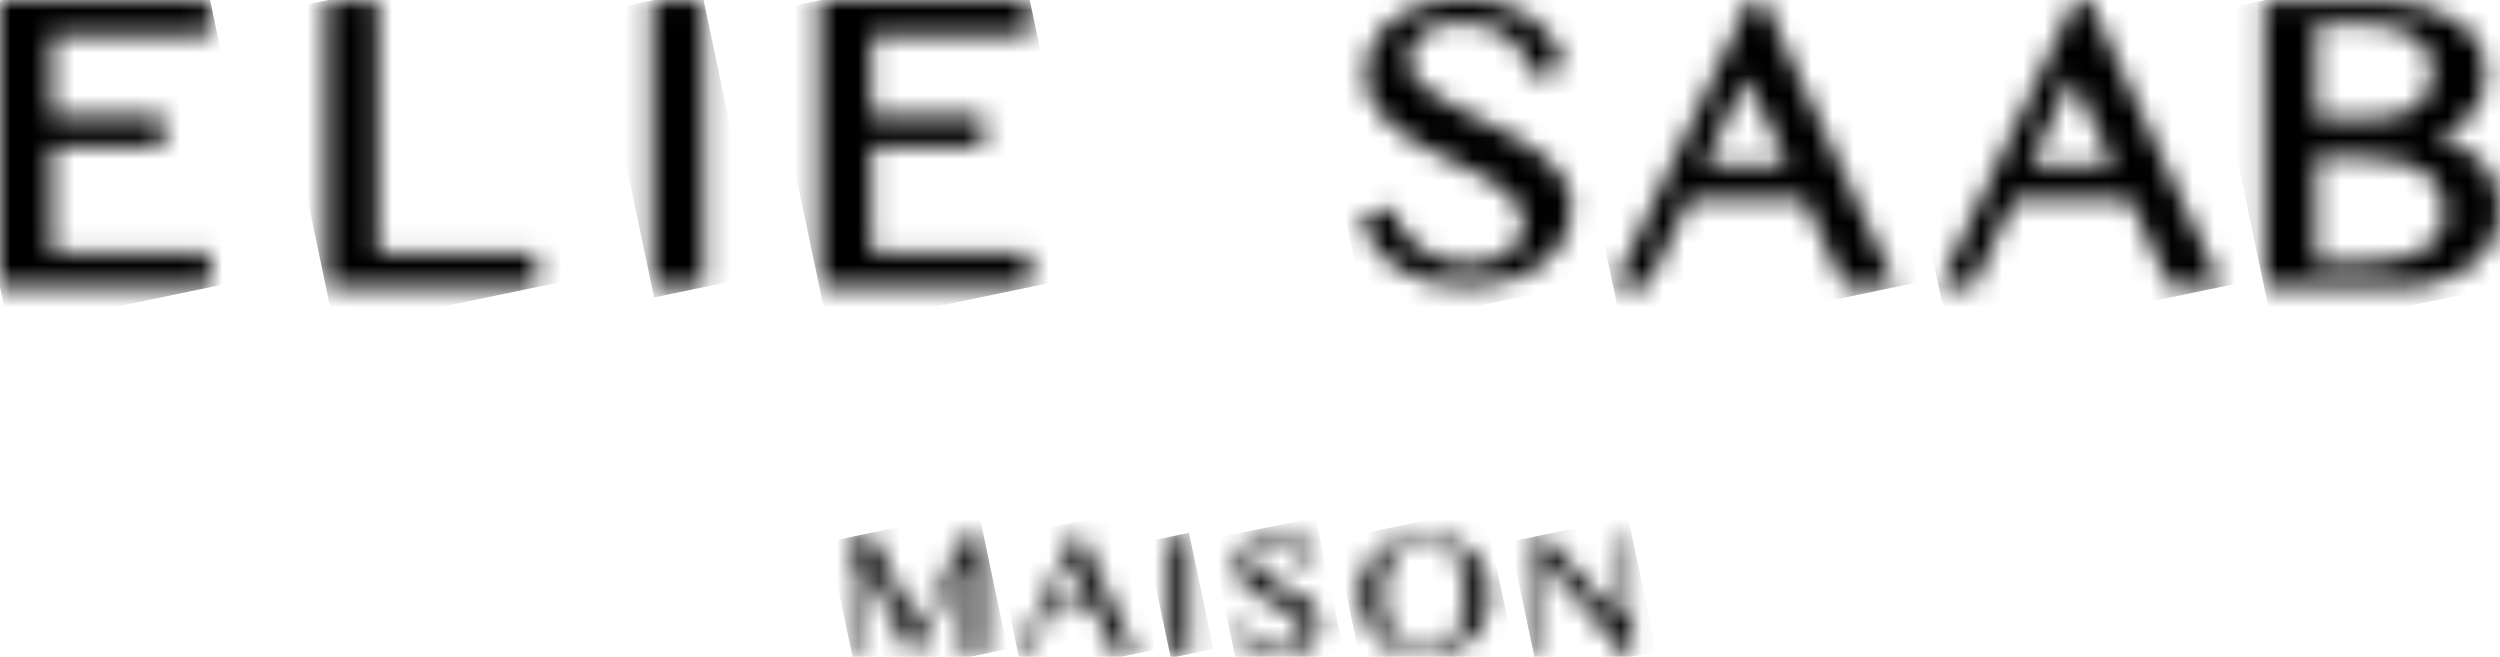 <?xml version="1.0" encoding="UTF-8"?> <svg xmlns="http://www.w3.org/2000/svg" width="118" height="31" viewBox="0 0 118 31" fill="none"><g clip-path="url(#clip0_5_1363)"><mask id="mask0_5_1363" style="mask-type:luminance" maskUnits="userSpaceOnUse" x="0" y="0" width="10" height="14"><path d="M0 0.025V13.548H9.925V11.941H2.445V6.925H7.717V5.486H7.7V5.478H2.445V1.666L9.925 1.674V0.025H0Z" fill="white"></path></mask><g mask="url(#mask0_5_1363)"><path d="M9.506 -1.953L-2.727 0.591L0.415 15.532L12.648 12.988L9.506 -1.953Z" fill="black"></path></g><mask id="mask1_5_1363" style="mask-type:luminance" maskUnits="userSpaceOnUse" x="30" y="0" width="4" height="14"><path d="M30.773 0.025V13.548H33.219V0.025H30.773Z" fill="white"></path></mask><g mask="url(#mask1_5_1363)"><path d="M33.112 -0.465L28.044 0.589L30.872 14.039L35.94 12.985L33.112 -0.465Z" fill="black"></path></g><mask id="mask2_5_1363" style="mask-type:luminance" maskUnits="userSpaceOnUse" x="91" y="0" width="14" height="14"><path d="M97.786 3.669L99.758 7.8H95.832L97.786 3.669ZM97.93 0L91.508 13.548H93.124L95.104 9.391H100.502L102.414 13.548H104.877L98.632 0.059L98.607 0H97.93Z" fill="white"></path></mask><g mask="url(#mask2_5_1363)"><path d="M104.317 -2.677L88.779 0.554L92.068 16.196L107.605 12.965L104.317 -2.677Z" fill="black"></path></g><mask id="mask3_5_1363" style="mask-type:luminance" maskUnits="userSpaceOnUse" x="64" y="-1" width="11" height="15"><path d="M67.089 0.261C66.531 0.438 66.048 0.69 65.659 1.001C65.27 1.313 64.965 1.691 64.771 2.12C64.567 2.55 64.466 3.021 64.466 3.526C64.466 4.031 64.584 4.485 64.804 4.881C65.024 5.268 65.32 5.621 65.676 5.924C66.031 6.227 66.437 6.513 66.894 6.765C67.343 7.009 67.8 7.253 68.265 7.472C68.756 7.708 69.196 7.927 69.627 8.137C70.067 8.356 70.457 8.591 70.803 8.835C71.142 9.079 71.413 9.349 71.616 9.635C71.819 9.913 71.912 10.232 71.912 10.594C71.912 10.897 71.844 11.158 71.7 11.377C71.556 11.604 71.353 11.806 71.117 11.957C70.871 12.117 70.583 12.235 70.279 12.319C69.966 12.403 69.636 12.445 69.323 12.445C68.891 12.445 68.485 12.386 68.113 12.269C67.732 12.151 67.385 11.983 67.081 11.764C66.767 11.545 66.497 11.276 66.268 10.964C66.04 10.653 65.845 10.291 65.71 9.887L65.667 9.753L64.195 10.316L64.237 10.443C64.415 10.922 64.652 11.36 64.94 11.73C65.228 12.109 65.574 12.429 65.981 12.689C66.387 12.95 66.852 13.152 67.377 13.287C67.893 13.421 68.493 13.489 69.162 13.489C69.974 13.489 70.702 13.388 71.32 13.194C71.937 13.001 72.47 12.732 72.885 12.395C73.308 12.058 73.629 11.654 73.841 11.192C74.052 10.737 74.162 10.241 74.162 9.719C74.162 9.248 74.044 8.819 73.816 8.44C73.587 8.07 73.291 7.725 72.919 7.413C72.555 7.102 72.132 6.816 71.666 6.563C71.21 6.311 70.736 6.067 70.253 5.823C69.856 5.629 69.466 5.436 69.086 5.242L68.849 5.125C68.4 4.897 67.986 4.662 67.63 4.418C67.284 4.182 67.004 3.93 66.793 3.66C66.59 3.408 66.497 3.13 66.497 2.827C66.497 2.617 66.547 2.398 66.641 2.188C66.734 1.977 66.886 1.792 67.089 1.624C67.292 1.456 67.546 1.313 67.85 1.212C68.155 1.102 68.519 1.052 68.933 1.052C69.399 1.052 69.83 1.111 70.194 1.229C70.558 1.346 70.888 1.515 71.167 1.733C71.446 1.952 71.692 2.221 71.895 2.533C72.098 2.844 72.267 3.189 72.403 3.568L72.453 3.702L73.866 3.097L73.824 2.979C73.655 2.491 73.435 2.053 73.164 1.683C72.893 1.304 72.555 0.984 72.157 0.732C71.768 0.471 71.303 0.278 70.787 0.151C70.27 0.025 69.686 -0.042 69.035 -0.042C68.316 -0.042 67.664 0.05 67.106 0.219" fill="white"></path></mask><g mask="url(#mask3_5_1363)"><path d="M73.731 -1.991L61.457 0.561L64.6 15.511L76.874 12.958L73.731 -1.991Z" fill="black"></path></g><mask id="mask4_5_1363" style="mask-type:luminance" maskUnits="userSpaceOnUse" x="106" y="0" width="12" height="14"><path d="M109.319 7.43H111.586C112.297 7.43 112.898 7.497 113.389 7.641C113.871 7.784 114.26 7.969 114.556 8.204C114.852 8.44 115.064 8.718 115.191 9.037C115.318 9.366 115.386 9.719 115.386 10.098C115.386 10.434 115.309 10.746 115.166 11.015C115.022 11.293 114.793 11.537 114.497 11.73C114.192 11.932 113.803 12.092 113.338 12.201C112.864 12.319 112.297 12.37 111.654 12.37H109.31V7.413L109.319 7.43ZM109.319 1.102H111.079C111.739 1.102 112.314 1.161 112.788 1.262C113.253 1.372 113.643 1.523 113.947 1.725C114.243 1.927 114.463 2.163 114.607 2.44C114.751 2.718 114.819 3.029 114.819 3.366C114.819 3.686 114.759 3.98 114.641 4.258C114.522 4.527 114.345 4.763 114.116 4.965C113.888 5.158 113.6 5.318 113.262 5.427C112.923 5.545 112.526 5.596 112.086 5.596H109.31V1.102H109.319ZM106.874 0.025V13.556H113.228C113.947 13.556 114.607 13.463 115.191 13.27C115.775 13.076 116.282 12.816 116.697 12.487C117.112 12.159 117.442 11.755 117.662 11.309C117.882 10.855 118 10.367 118 9.854C118 9.399 117.924 8.978 117.772 8.6C117.619 8.213 117.399 7.876 117.12 7.59C116.841 7.304 116.502 7.068 116.105 6.883C115.775 6.732 115.411 6.614 115.022 6.538C115.411 6.345 115.741 6.151 116.012 5.966C116.333 5.747 116.587 5.503 116.79 5.251C116.985 4.998 117.12 4.712 117.205 4.418C117.281 4.123 117.323 3.787 117.323 3.408C117.323 2.911 117.196 2.449 116.959 2.036C116.714 1.624 116.375 1.262 115.935 0.968C115.504 0.673 114.971 0.446 114.37 0.286C113.769 0.126 113.101 0.042 112.382 0.042H106.89L106.874 0.025Z" fill="white"></path></mask><g mask="url(#mask4_5_1363)"><path d="M117.535 -2.203L104.143 0.582L107.335 15.762L120.727 12.977L117.535 -2.203Z" fill="black"></path></g><mask id="mask5_5_1363" style="mask-type:luminance" maskUnits="userSpaceOnUse" x="76" y="0" width="14" height="14"><path d="M82.421 3.669L84.392 7.8H80.466L82.421 3.669ZM82.573 0L76.151 13.548H77.767L79.747 9.391H85.145L87.057 13.548H89.511L83.267 0.059L83.241 0H82.564H82.573Z" fill="white"></path></mask><g mask="url(#mask5_5_1363)"><path d="M88.955 -2.673L73.417 0.558L76.706 16.2L92.243 12.969L88.955 -2.673Z" fill="black"></path></g><mask id="mask6_5_1363" style="mask-type:luminance" maskUnits="userSpaceOnUse" x="38" y="0" width="11" height="14"><path d="M38.676 0.025V13.548H48.601H48.61V11.941H41.13V6.925H46.401V5.486H46.384V5.478H41.13V1.666L48.61 1.674V0.025H38.676Z" fill="white"></path></mask><g mask="url(#mask6_5_1363)"><path d="M48.193 -1.959L35.952 0.586L39.093 15.528L51.334 12.982L48.193 -1.959Z" fill="black"></path></g><mask id="mask7_5_1363" style="mask-type:luminance" maskUnits="userSpaceOnUse" x="15" y="0" width="11" height="14"><path d="M15.382 0.025V13.548H25.307H25.316V11.941H17.836V0.025H15.382Z" fill="white"></path></mask><g mask="url(#mask7_5_1363)"><path d="M24.893 -1.954L12.66 0.59L15.802 15.531L28.034 12.988L24.893 -1.954Z" fill="black"></path></g><mask id="mask8_5_1363" style="mask-type:luminance" maskUnits="userSpaceOnUse" x="40" y="25" width="7" height="6"><path d="M45.496 25.337L43.372 29.578H43.33L41.164 25.337H40.208V30.865H40.622V26.372H40.681L42.991 30.865H43.186L45.471 26.338H45.496V30.865H46.435V25.337H45.496Z" fill="white"></path></mask><g mask="url(#mask8_5_1363)"><path d="M46.18 24.093L39.099 25.566L40.474 32.106L47.555 30.633L46.18 24.093Z" fill="black"></path></g><mask id="mask9_5_1363" style="mask-type:luminance" maskUnits="userSpaceOnUse" x="48" y="25" width="6" height="6"><path d="M50.606 26.473L51.622 28.661H49.566L50.606 26.473ZM50.742 25.211L48.06 30.865H48.533L49.413 29.023H51.8L52.646 30.865H53.602L50.987 25.211H50.75H50.742Z" fill="white"></path></mask><g mask="url(#mask9_5_1363)"><path d="M53.361 24.098L46.917 25.438L48.289 31.961L54.732 30.622L53.361 24.098Z" fill="black"></path></g><mask id="mask10_5_1363" style="mask-type:luminance" maskUnits="userSpaceOnUse" x="55" y="25" width="2" height="6"><path d="M55.218 25.337V30.865H56.149V25.337H55.218Z" fill="white"></path></mask><g mask="url(#mask10_5_1363)"><path d="M56.119 25.147L54.107 25.566L55.26 31.051L57.273 30.633L56.119 25.147Z" fill="black"></path></g><mask id="mask11_5_1363" style="mask-type:luminance" maskUnits="userSpaceOnUse" x="58" y="25" width="5" height="7"><path d="M59.44 25.328C59.212 25.404 59.025 25.505 58.873 25.64C58.721 25.774 58.602 25.926 58.518 26.111C58.441 26.296 58.399 26.49 58.399 26.7C58.399 26.91 58.441 27.096 58.535 27.264C58.619 27.424 58.738 27.575 58.882 27.71C59.025 27.844 59.186 27.962 59.372 28.072C59.558 28.181 59.745 28.282 59.931 28.375C60.117 28.476 60.303 28.568 60.489 28.669C60.675 28.77 60.836 28.871 60.98 28.98C61.124 29.09 61.234 29.208 61.327 29.342C61.411 29.477 61.462 29.628 61.462 29.797C61.462 29.94 61.428 30.066 61.369 30.167C61.301 30.276 61.217 30.36 61.115 30.436C61.005 30.512 60.887 30.562 60.751 30.604C60.616 30.638 60.481 30.663 60.345 30.663C60.168 30.663 59.99 30.638 59.829 30.588C59.668 30.537 59.525 30.461 59.389 30.36C59.262 30.259 59.144 30.142 59.042 29.999C58.941 29.855 58.865 29.696 58.805 29.519L58.306 29.721C58.382 29.923 58.475 30.108 58.585 30.268C58.695 30.428 58.839 30.562 59 30.672C59.161 30.781 59.347 30.865 59.558 30.924C59.77 30.983 60.007 31.008 60.278 31.008C60.608 31.008 60.895 30.966 61.149 30.882C61.395 30.798 61.606 30.689 61.775 30.546C61.944 30.402 62.071 30.234 62.156 30.041C62.241 29.847 62.283 29.637 62.283 29.418C62.283 29.224 62.241 29.048 62.148 28.888C62.054 28.728 61.936 28.585 61.792 28.45C61.64 28.316 61.471 28.198 61.285 28.088C61.098 27.979 60.904 27.87 60.709 27.769C60.514 27.668 60.32 27.567 60.134 27.466C59.948 27.365 59.778 27.264 59.626 27.154C59.474 27.045 59.355 26.936 59.271 26.809C59.178 26.692 59.135 26.557 59.135 26.414C59.135 26.313 59.161 26.212 59.203 26.111C59.245 26.01 59.313 25.926 59.398 25.842C59.482 25.758 59.592 25.699 59.728 25.648C59.863 25.598 60.015 25.572 60.193 25.572C60.388 25.572 60.574 25.598 60.726 25.657C60.887 25.707 61.022 25.791 61.141 25.892C61.259 25.993 61.361 26.111 61.454 26.254C61.538 26.397 61.614 26.549 61.665 26.717L62.139 26.498C62.071 26.288 61.987 26.102 61.877 25.951C61.767 25.791 61.631 25.657 61.479 25.547C61.327 25.438 61.141 25.354 60.938 25.303C60.726 25.244 60.498 25.219 60.235 25.219C59.939 25.219 59.685 25.253 59.465 25.328" fill="white"></path></mask><g mask="url(#mask11_5_1363)"><path d="M62.095 24.419L57.134 25.451L58.466 31.785L63.427 30.753L62.095 24.419Z" fill="black"></path></g><mask id="mask12_5_1363" style="mask-type:luminance" maskUnits="userSpaceOnUse" x="64" y="25" width="7" height="6"><path d="M66.378 30.529C66.133 30.394 65.93 30.209 65.76 29.973C65.591 29.738 65.473 29.46 65.388 29.132C65.304 28.812 65.261 28.459 65.261 28.072C65.261 27.684 65.304 27.34 65.388 27.028C65.473 26.708 65.6 26.439 65.76 26.212C65.93 25.985 66.133 25.808 66.378 25.673C66.624 25.547 66.911 25.48 67.233 25.48C67.554 25.48 67.834 25.547 68.079 25.673C68.324 25.8 68.536 25.976 68.697 26.212C68.866 26.439 68.993 26.717 69.077 27.028C69.162 27.348 69.204 27.693 69.204 28.072C69.204 28.45 69.162 28.812 69.077 29.132C68.993 29.452 68.866 29.738 68.697 29.973C68.527 30.209 68.324 30.394 68.079 30.529C67.834 30.663 67.554 30.722 67.233 30.722C66.911 30.722 66.624 30.655 66.378 30.529ZM66.412 25.312C66.15 25.379 65.904 25.48 65.676 25.598C65.447 25.724 65.244 25.867 65.058 26.044C64.872 26.22 64.711 26.405 64.584 26.624C64.449 26.835 64.347 27.062 64.28 27.306C64.204 27.55 64.17 27.802 64.17 28.072C64.17 28.476 64.246 28.854 64.407 29.208C64.567 29.561 64.779 29.872 65.058 30.142C65.337 30.411 65.659 30.621 66.031 30.773C66.404 30.924 66.81 31 67.233 31C67.52 31 67.8 30.966 68.062 30.899C68.324 30.832 68.57 30.731 68.798 30.604C69.026 30.478 69.23 30.327 69.416 30.142C69.602 29.965 69.763 29.763 69.89 29.553C70.025 29.334 70.126 29.098 70.194 28.854C70.262 28.602 70.304 28.349 70.304 28.08C70.304 27.811 70.27 27.558 70.194 27.314C70.118 27.07 70.016 26.843 69.89 26.633C69.754 26.422 69.602 26.229 69.416 26.052C69.23 25.875 69.026 25.732 68.798 25.606C68.57 25.48 68.324 25.387 68.062 25.32C67.8 25.253 67.52 25.219 67.233 25.219C66.945 25.219 66.674 25.253 66.404 25.32" fill="white"></path></mask><g mask="url(#mask12_5_1363)"><path d="M70.052 23.986L63.004 25.452L64.428 32.222L71.476 30.757L70.052 23.986Z" fill="black"></path></g><mask id="mask13_5_1363" style="mask-type:luminance" maskUnits="userSpaceOnUse" x="72" y="25" width="6" height="6"><path d="M76.625 25.337V29.384H76.582L72.944 25.337H72.419V30.865H72.843V26.498H72.876L76.819 31H77.039V25.337H76.625Z" fill="white"></path></mask><g mask="url(#mask13_5_1363)"><path d="M76.846 24.41L71.28 25.568L72.614 31.91L78.179 30.753L76.846 24.41Z" fill="black"></path></g></g><defs><clipPath id="clip0_5_1363"><rect width="118" height="31" fill="white"></rect></clipPath></defs></svg> 